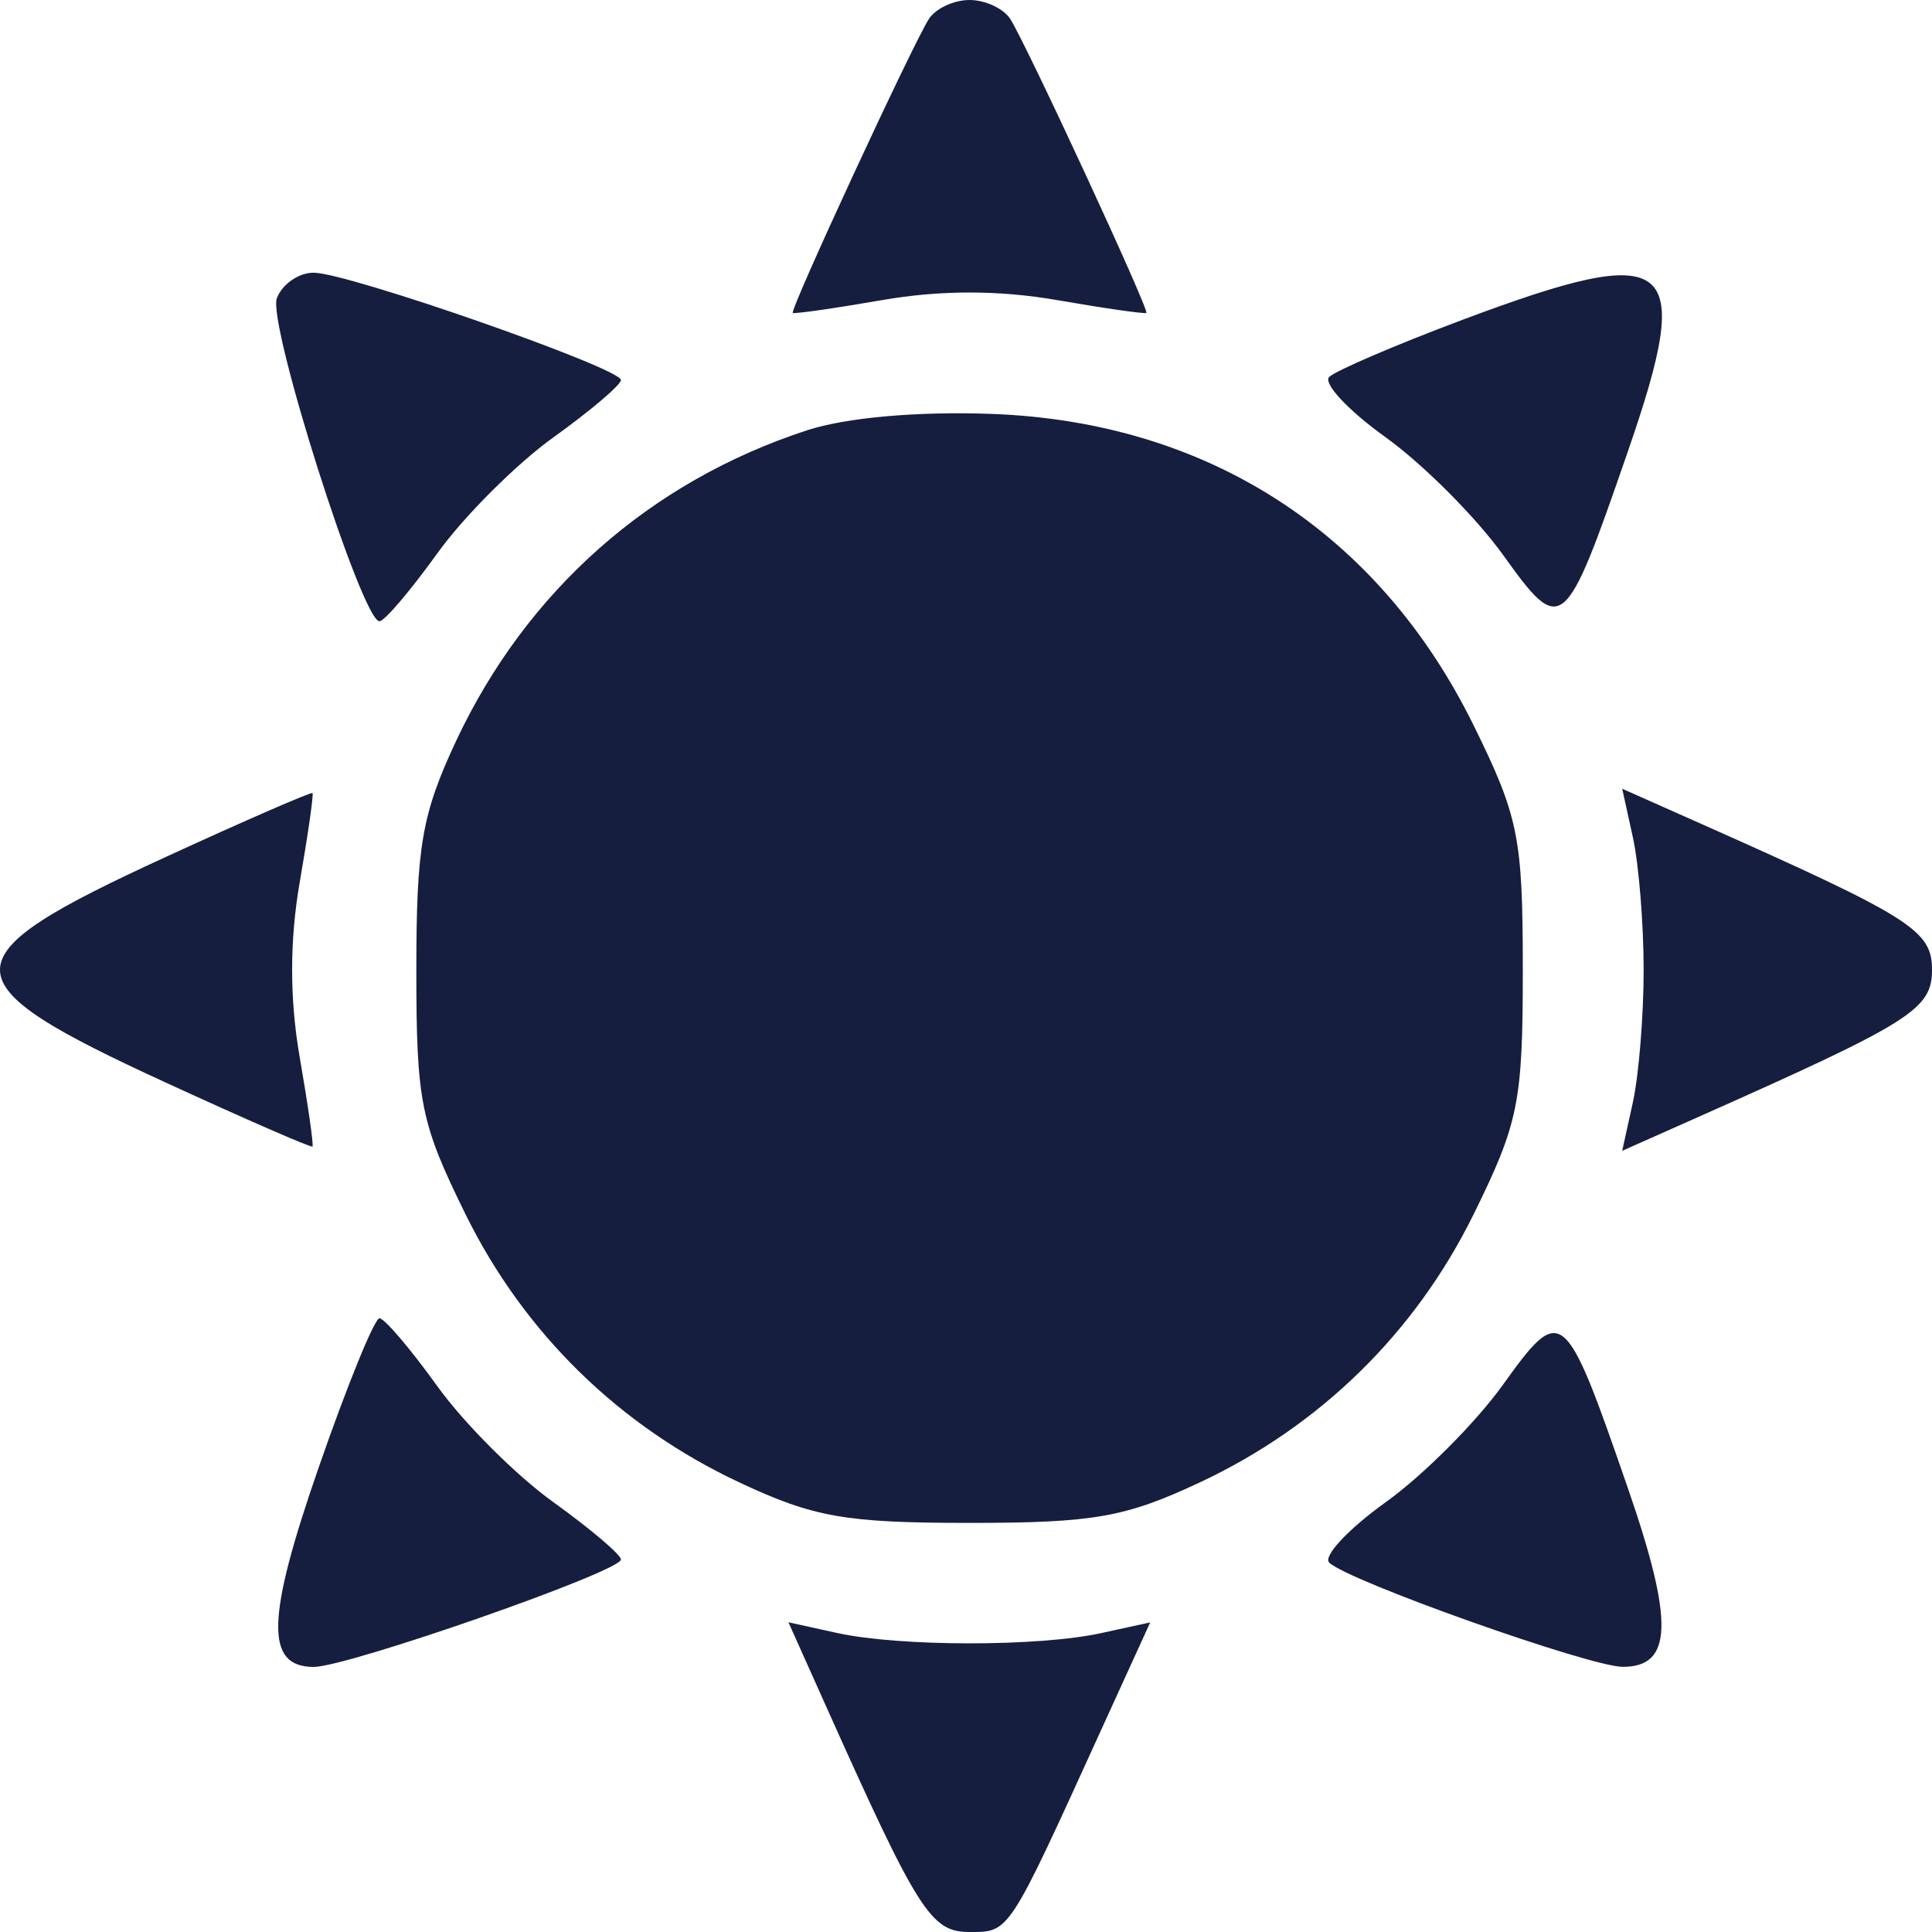 <svg width="20" height="20" viewBox="0 0 20 20" fill="none" xmlns="http://www.w3.org/2000/svg">
<path fill-rule="evenodd" clip-rule="evenodd" d="M9.616 0.196C9.448 0.457 8.174 3.209 8.207 3.239C8.221 3.252 8.639 3.192 9.135 3.106C9.736 3.002 10.338 3.002 10.939 3.106C11.435 3.192 11.853 3.252 11.867 3.239C11.899 3.209 10.625 0.457 10.458 0.196C10.389 0.088 10.199 0 10.037 0C9.874 0 9.685 0.088 9.616 0.196ZM2.866 3.087C2.766 3.346 3.747 6.431 3.928 6.431C3.98 6.431 4.248 6.116 4.525 5.731C4.801 5.346 5.343 4.805 5.728 4.528C6.113 4.252 6.428 3.984 6.428 3.934C6.428 3.811 3.596 2.821 3.246 2.823C3.092 2.823 2.921 2.942 2.866 3.087ZM15.136 3.312C14.446 3.571 13.827 3.837 13.76 3.902C13.694 3.968 13.956 4.248 14.343 4.526C14.73 4.804 15.276 5.351 15.557 5.741C16.167 6.592 16.197 6.567 16.85 4.678C17.548 2.661 17.332 2.489 15.136 3.312ZM8.356 4.454C6.729 4.984 5.452 6.115 4.723 7.667C4.367 8.427 4.31 8.757 4.31 10.043C4.31 11.411 4.353 11.623 4.82 12.572C5.425 13.799 6.409 14.763 7.656 15.347C8.424 15.707 8.751 15.765 10.037 15.765C11.323 15.765 11.649 15.707 12.418 15.347C13.665 14.763 14.649 13.799 15.254 12.572C15.721 11.623 15.764 11.411 15.764 10.039C15.764 8.668 15.721 8.456 15.254 7.507C14.271 5.512 12.505 4.369 10.272 4.285C9.505 4.256 8.76 4.322 8.356 4.454ZM1.721 8.869C-0.574 9.923 -0.574 10.155 1.721 11.209C2.541 11.586 3.222 11.883 3.235 11.869C3.248 11.855 3.188 11.437 3.102 10.941C2.998 10.34 2.998 9.738 3.102 9.137C3.188 8.641 3.248 8.224 3.235 8.21C3.222 8.196 2.541 8.492 1.721 8.869ZM16.904 8.671C16.965 8.949 17.015 9.565 17.015 10.039C17.015 10.514 16.965 11.13 16.904 11.408L16.793 11.913L17.612 11.549C19.788 10.581 20 10.447 20 10.039C20 9.632 19.788 9.497 17.612 8.529L16.793 8.165L16.904 8.671ZM3.3 15.188C2.756 16.753 2.743 17.254 3.246 17.256C3.596 17.257 6.428 16.268 6.428 16.144C6.428 16.094 6.113 15.827 5.728 15.55C5.343 15.274 4.801 14.732 4.525 14.347C4.248 13.962 3.98 13.647 3.928 13.647C3.877 13.647 3.594 14.34 3.3 15.188ZM15.557 14.337C15.276 14.728 14.73 15.275 14.343 15.552C13.956 15.83 13.694 16.111 13.76 16.176C13.952 16.365 16.459 17.255 16.799 17.255C17.317 17.255 17.33 16.787 16.85 15.4C16.197 13.512 16.167 13.487 15.557 14.337ZM8.529 17.613C9.507 19.798 9.635 20 10.037 20C10.451 20 10.434 20.027 11.38 17.95L11.907 16.795L11.403 16.905C10.755 17.048 9.317 17.047 8.668 16.905L8.162 16.794L8.529 17.613Z" fill="#161E3F"/>
</svg>
